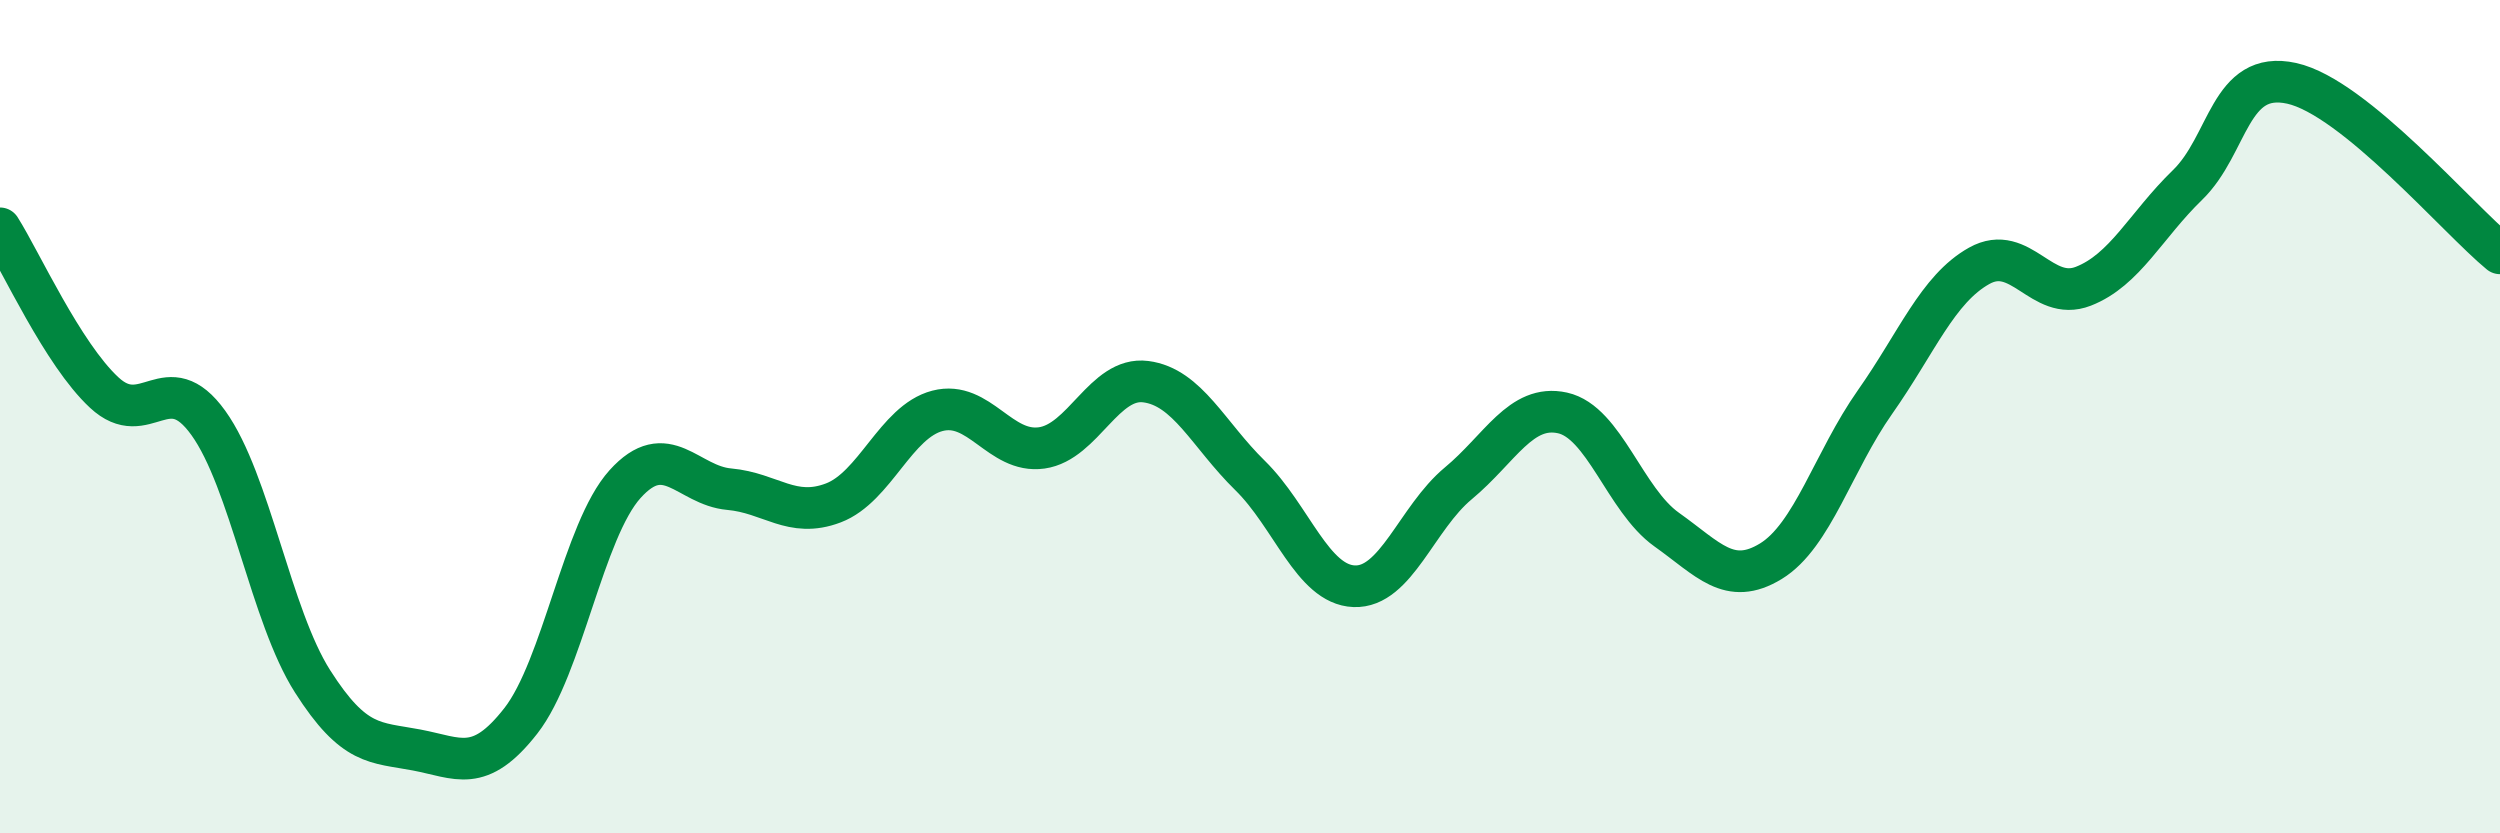 
    <svg width="60" height="20" viewBox="0 0 60 20" xmlns="http://www.w3.org/2000/svg">
      <path
        d="M 0,5.48 C 0.5,6.27 1.5,8.49 2.5,9.42 C 3.5,10.35 4,8.76 5,10.15 C 6,11.54 6.5,14.78 7.5,16.35 C 8.5,17.92 9,17.81 10,18 C 11,18.19 11.5,18.58 12.5,17.3 C 13.5,16.02 14,12.73 15,11.62 C 16,10.51 16.5,11.65 17.5,11.74 C 18.5,11.83 19,12.45 20,12.07 C 21,11.69 21.5,10.12 22.5,9.86 C 23.5,9.6 24,10.89 25,10.75 C 26,10.61 26.5,9.03 27.5,9.16 C 28.5,9.29 29,10.43 30,11.41 C 31,12.39 31.5,14.03 32.5,14.07 C 33.5,14.11 34,12.43 35,11.6 C 36,10.77 36.5,9.69 37.5,9.91 C 38.5,10.13 39,12 40,12.71 C 41,13.42 41.5,14.08 42.5,13.47 C 43.5,12.86 44,11.07 45,9.65 C 46,8.23 46.5,6.94 47.5,6.38 C 48.5,5.82 49,7.26 50,6.87 C 51,6.48 51.5,5.41 52.5,4.44 C 53.5,3.47 53.5,1.67 55,2 C 56.5,2.33 59,5.26 60,6.08L60 20L0 20Z"
        fill="#008740"
        opacity="0.1"
        stroke-linecap="round"
        stroke-linejoin="round"
      />
      <path
        d="M 0,5.48 C 0.5,6.27 1.5,8.49 2.5,9.42 C 3.5,10.35 4,8.76 5,10.15 C 6,11.54 6.5,14.78 7.5,16.35 C 8.5,17.92 9,17.81 10,18 C 11,18.19 11.5,18.58 12.5,17.3 C 13.5,16.02 14,12.73 15,11.62 C 16,10.51 16.5,11.65 17.5,11.74 C 18.5,11.83 19,12.45 20,12.07 C 21,11.69 21.5,10.12 22.5,9.86 C 23.5,9.6 24,10.89 25,10.75 C 26,10.61 26.5,9.03 27.5,9.16 C 28.5,9.29 29,10.43 30,11.41 C 31,12.39 31.5,14.03 32.5,14.07 C 33.5,14.11 34,12.43 35,11.6 C 36,10.77 36.5,9.69 37.5,9.91 C 38.5,10.13 39,12 40,12.71 C 41,13.42 41.5,14.08 42.5,13.47 C 43.5,12.86 44,11.07 45,9.65 C 46,8.23 46.5,6.94 47.5,6.38 C 48.5,5.82 49,7.26 50,6.87 C 51,6.48 51.5,5.41 52.5,4.44 C 53.5,3.47 53.5,1.67 55,2 C 56.5,2.33 59,5.26 60,6.08"
        stroke="#008740"
        stroke-width="1"
        fill="none"
        stroke-linecap="round"
        stroke-linejoin="round"
      />
    </svg>
  